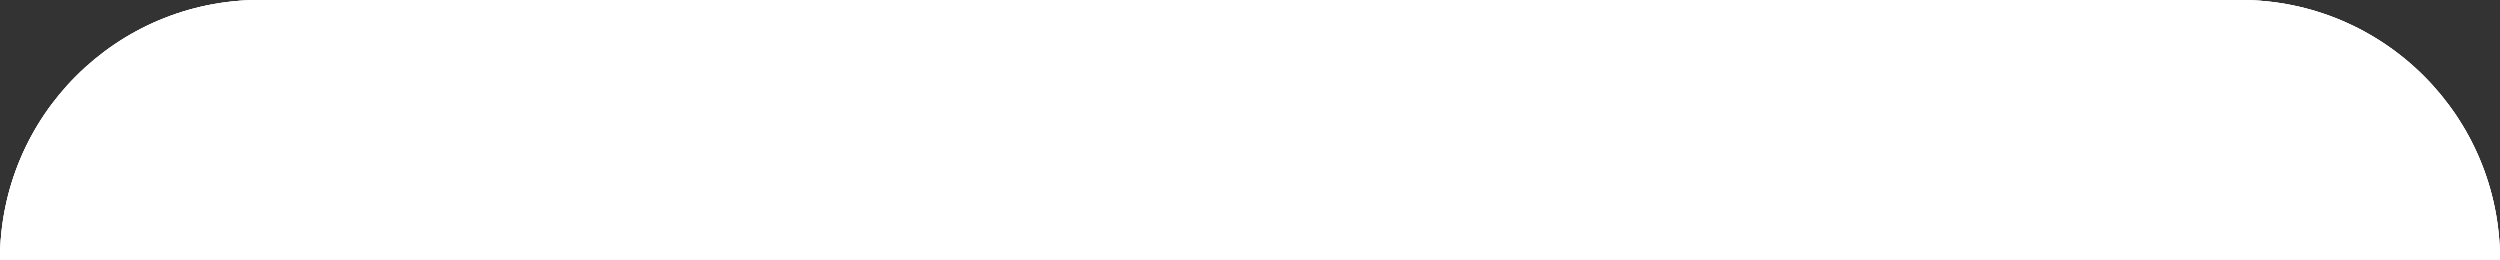 <svg width="385" height="40" viewBox="0 0 385 40" fill="none" xmlns="http://www.w3.org/2000/svg">
<rect x="0" y="0" width="385" height="40" fill="#333333" stroke="none"/>
<path d="M0 40C0 17.909 17.909 0 40 0H345C367.091 0 385 17.909 385 40V40H0V40Z" fill="white"/>
<path d="M0 40C0 17.909 17.909 0 40 0H345C367.091 0 385 17.909 385 40V40H0V40Z" fill="white"/>
<path d="M0 40C0 17.909 17.909 0 40 0H345C367.091 0 385 17.909 385 40V40H0V40Z" fill="white"/>
</svg>
